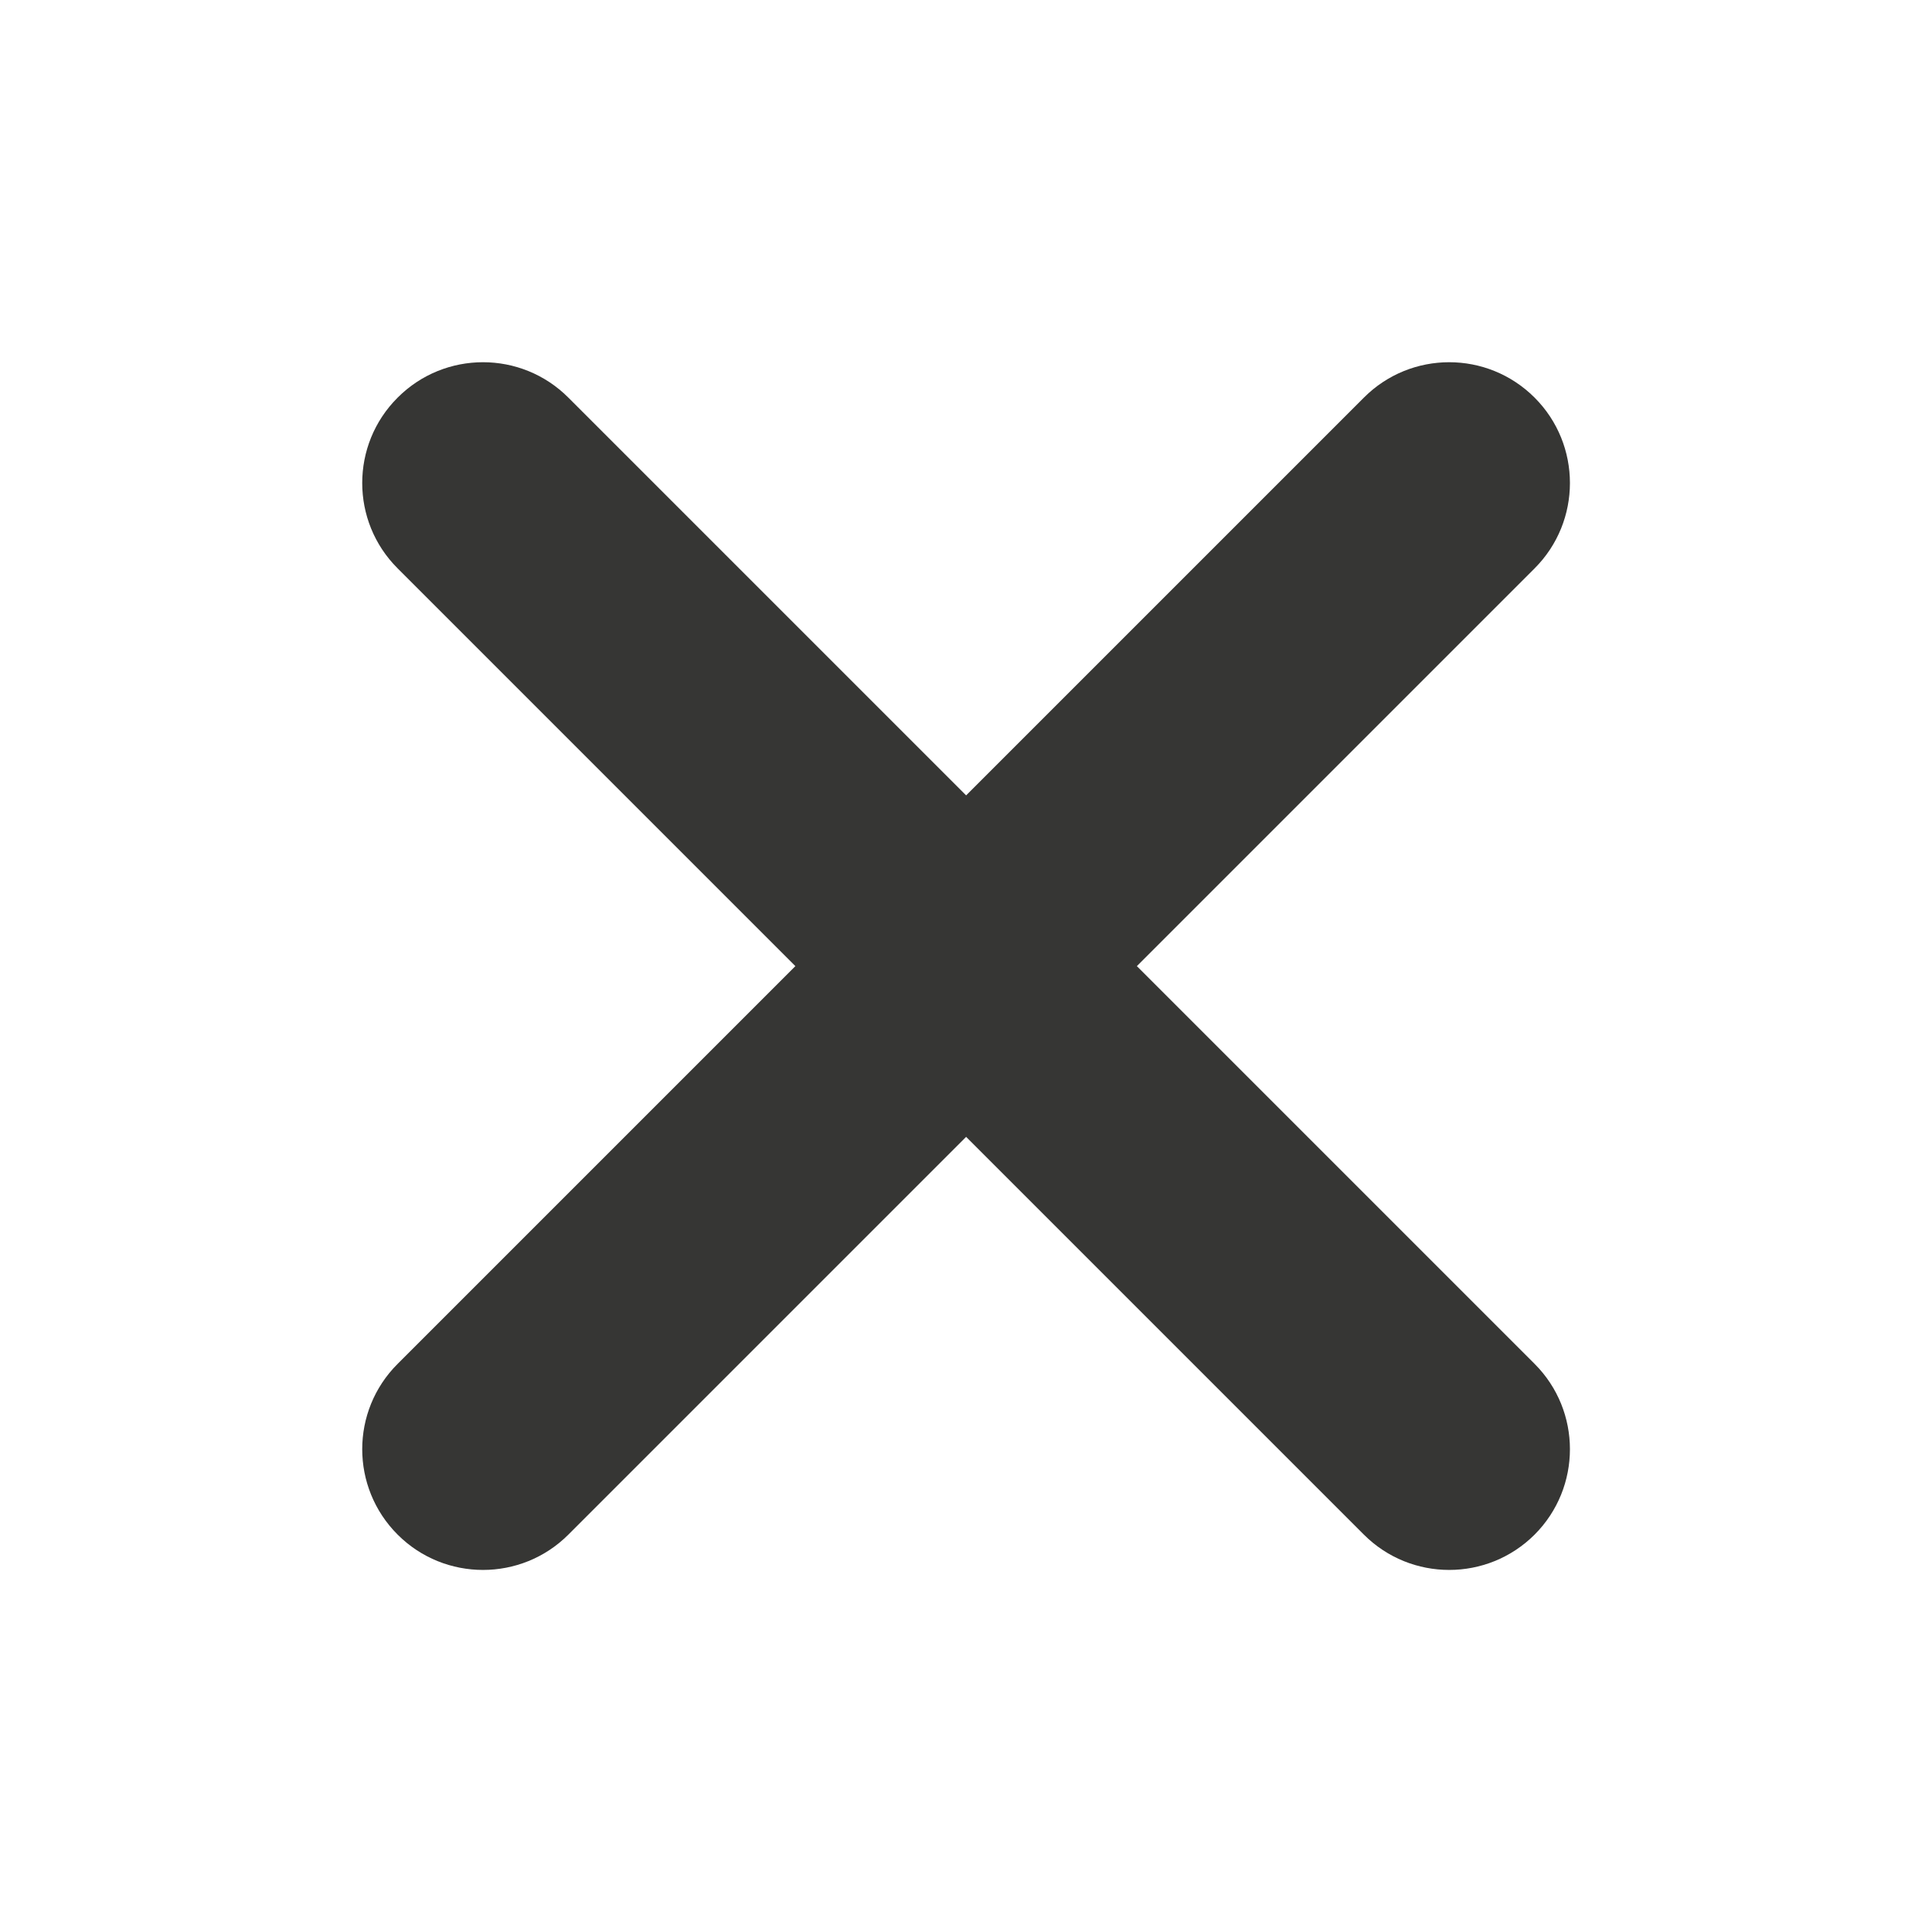 <svg width="16" height="16" viewBox="0 0 16 16" fill="none" xmlns="http://www.w3.org/2000/svg">
<path fill-rule="evenodd" clip-rule="evenodd" d="M4.707 3.293C4.317 2.902 3.683 2.902 3.293 3.293C2.902 3.683 2.902 4.317 3.293 4.707L6.587 8.001L3.293 11.295C2.902 11.685 2.902 12.318 3.293 12.709C3.683 13.099 4.317 13.099 4.707 12.709L8.001 9.415L11.295 12.709C11.685 13.099 12.318 13.099 12.709 12.709C13.099 12.318 13.099 11.685 12.709 11.295L9.415 8.001L12.709 4.707C13.099 4.317 13.099 3.683 12.709 3.293C12.318 2.902 11.685 2.902 11.295 3.293L8.001 6.587L4.707 3.293Z" fill="#363634"/>
</svg>
